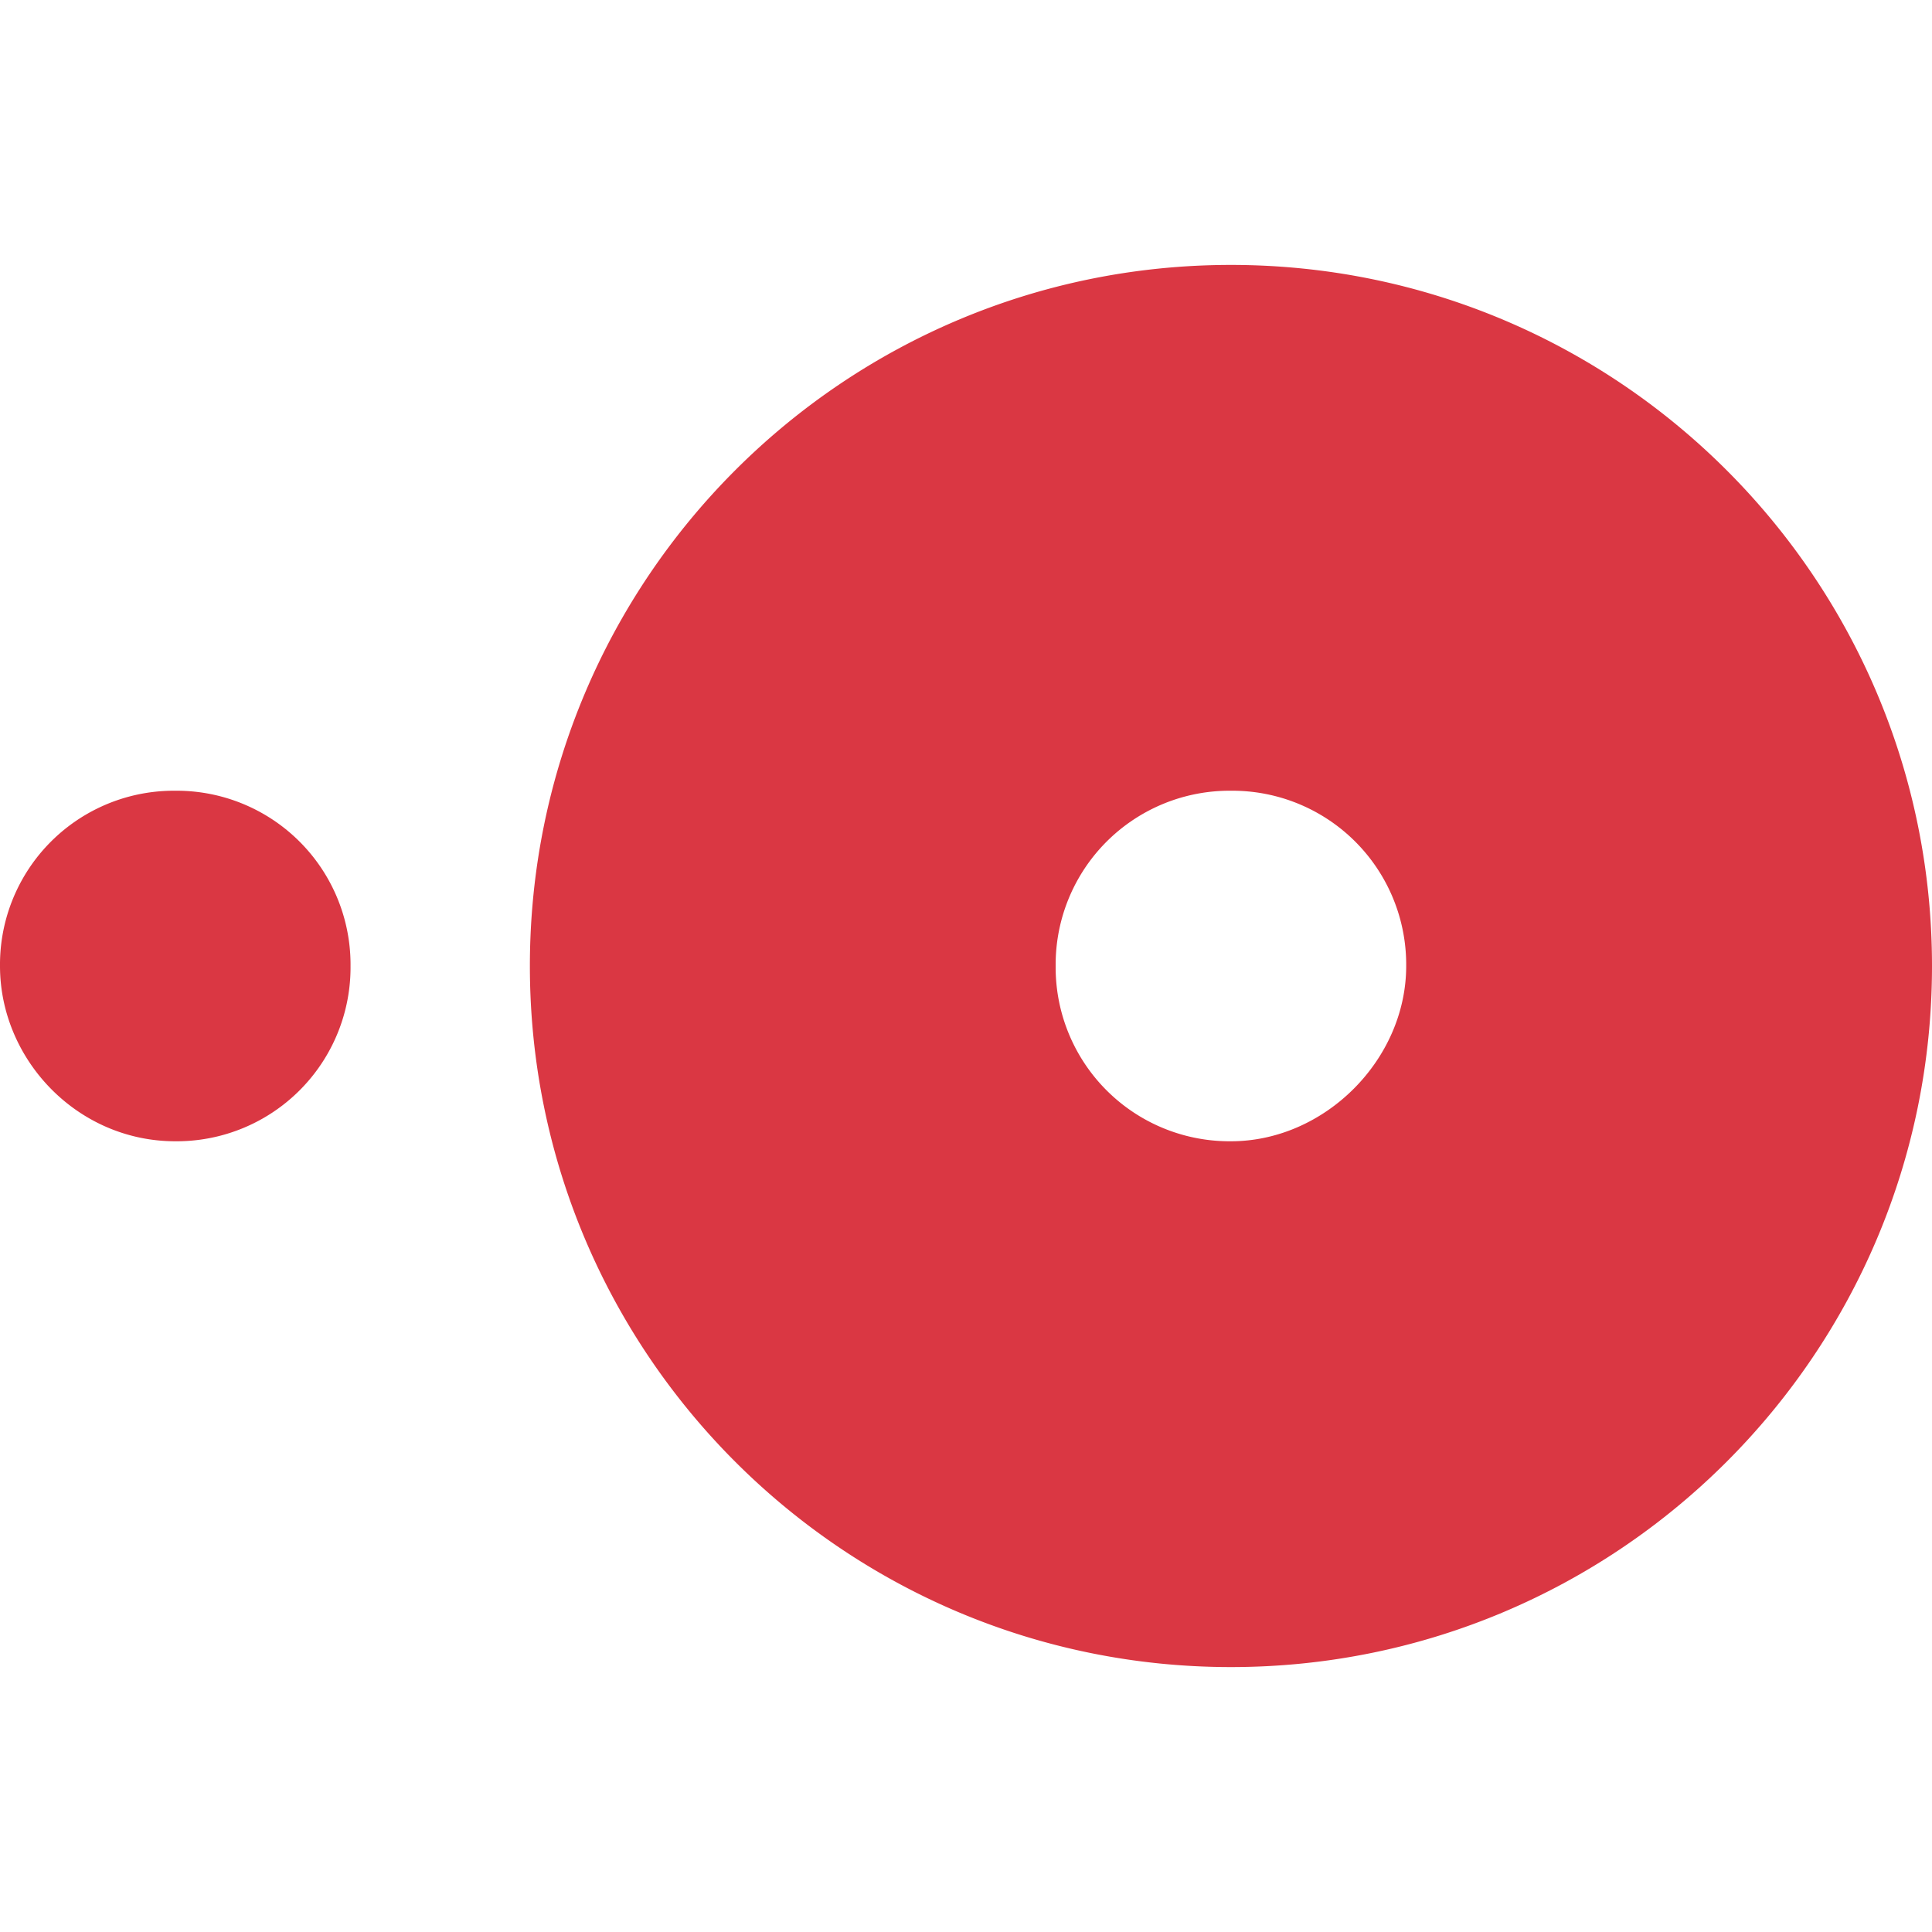 <svg xmlns="http://www.w3.org/2000/svg" width="64" height="64"><path d="M40.776 8.776C27.95 8.776 17.553 19.173 17.553 32S27.95 55.224 40.776 55.224 64 44.827 64 32 53.603 8.776 40.776 8.776zm0 29.03A5.76 5.76 0 0 1 34.97 32a5.76 5.76 0 0 1 5.806-5.806A5.76 5.76 0 0 1 46.582 32c0 3.105-2.7 5.806-5.806 5.806zM0 32a5.76 5.76 0 0 1 5.806-5.806A5.76 5.76 0 0 1 11.612 32a5.76 5.76 0 0 1-5.806 5.806C2.565 37.806 0 35.105 0 32" fill="#da3743"/></svg>